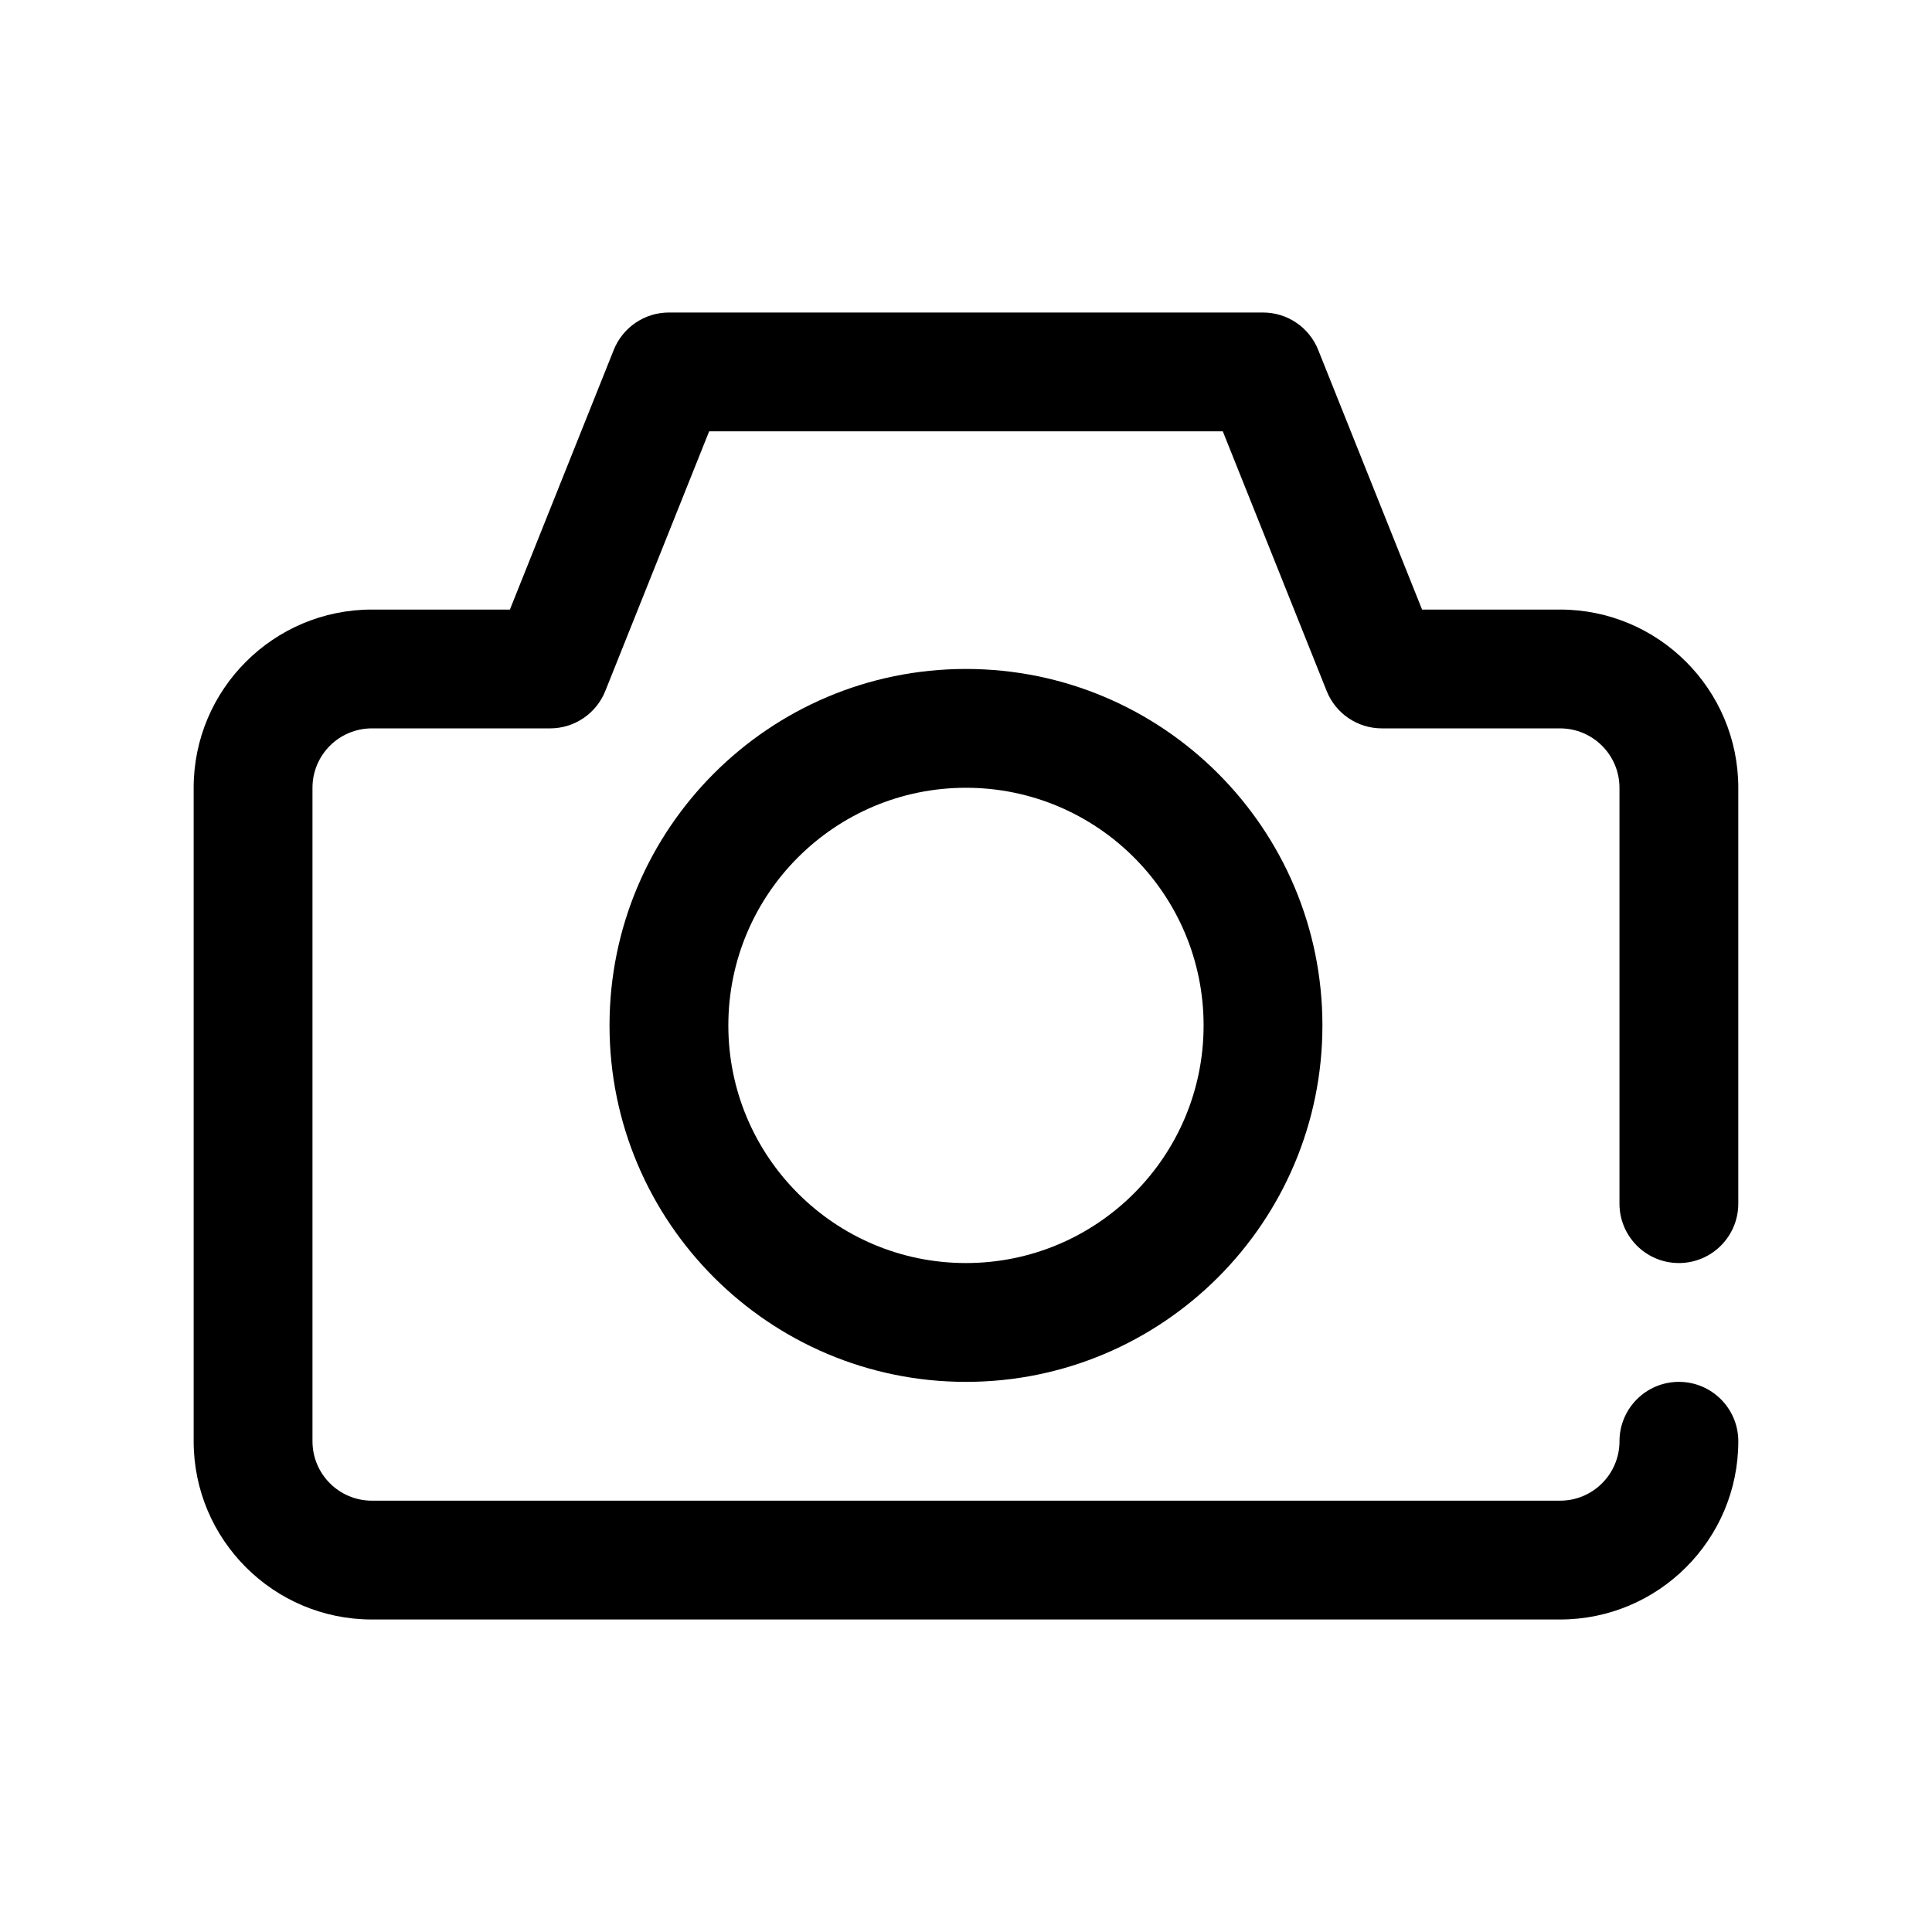 <?xml version="1.0" encoding="UTF-8"?>
<!-- Uploaded to: ICON Repo, www.iconrepo.com, Generator: ICON Repo Mixer Tools -->
<svg fill="#000000" width="800px" height="800px" version="1.1" viewBox="144 144 512 512" xmlns="http://www.w3.org/2000/svg">
 <g fill-rule="evenodd">
  <path d="m279.13 305.54 27.527-68.824c2.394-5.977 8.18-9.898 14.617-9.898h157.44c6.438 0 12.227 3.922 14.617 9.898l27.531 68.824h36.57c26.066 0 47.234 21.168 47.234 47.23v110.21c0 8.688-7.055 15.742-15.746 15.742-8.688 0-15.742-7.055-15.742-15.742v-110.21c0-8.691-7.055-15.742-15.746-15.742h-47.23c-6.441 0-12.227-3.922-14.617-9.895l-27.531-68.828h-136.12l-27.527 68.828c-2.394 5.973-8.18 9.895-14.621 9.895h-47.23c-8.691 0-15.746 7.051-15.746 15.742v173.18c0 8.691 7.055 15.746 15.746 15.746h314.88c8.691 0 15.746-7.055 15.746-15.746 0-8.688 7.055-15.742 15.742-15.742 8.691 0 15.746 7.055 15.746 15.742 0 26.066-21.168 47.234-47.234 47.234h-314.88c-26.066 0-47.234-21.168-47.234-47.234v-173.18c0-26.062 21.168-47.23 47.234-47.23z"/>
  <path d="m399.99 321.28c-52.137 0-94.461 42.324-94.461 94.465 0 52.137 42.324 94.465 94.461 94.465 52.141 0 94.465-42.328 94.465-94.465 0-52.141-42.324-94.465-94.465-94.465zm0 31.488c34.762 0 62.977 28.215 62.977 62.977 0 34.758-28.215 62.977-62.977 62.977-34.758 0-62.973-28.219-62.973-62.977 0-34.762 28.215-62.977 62.973-62.977z"/>
 </g>
</svg>